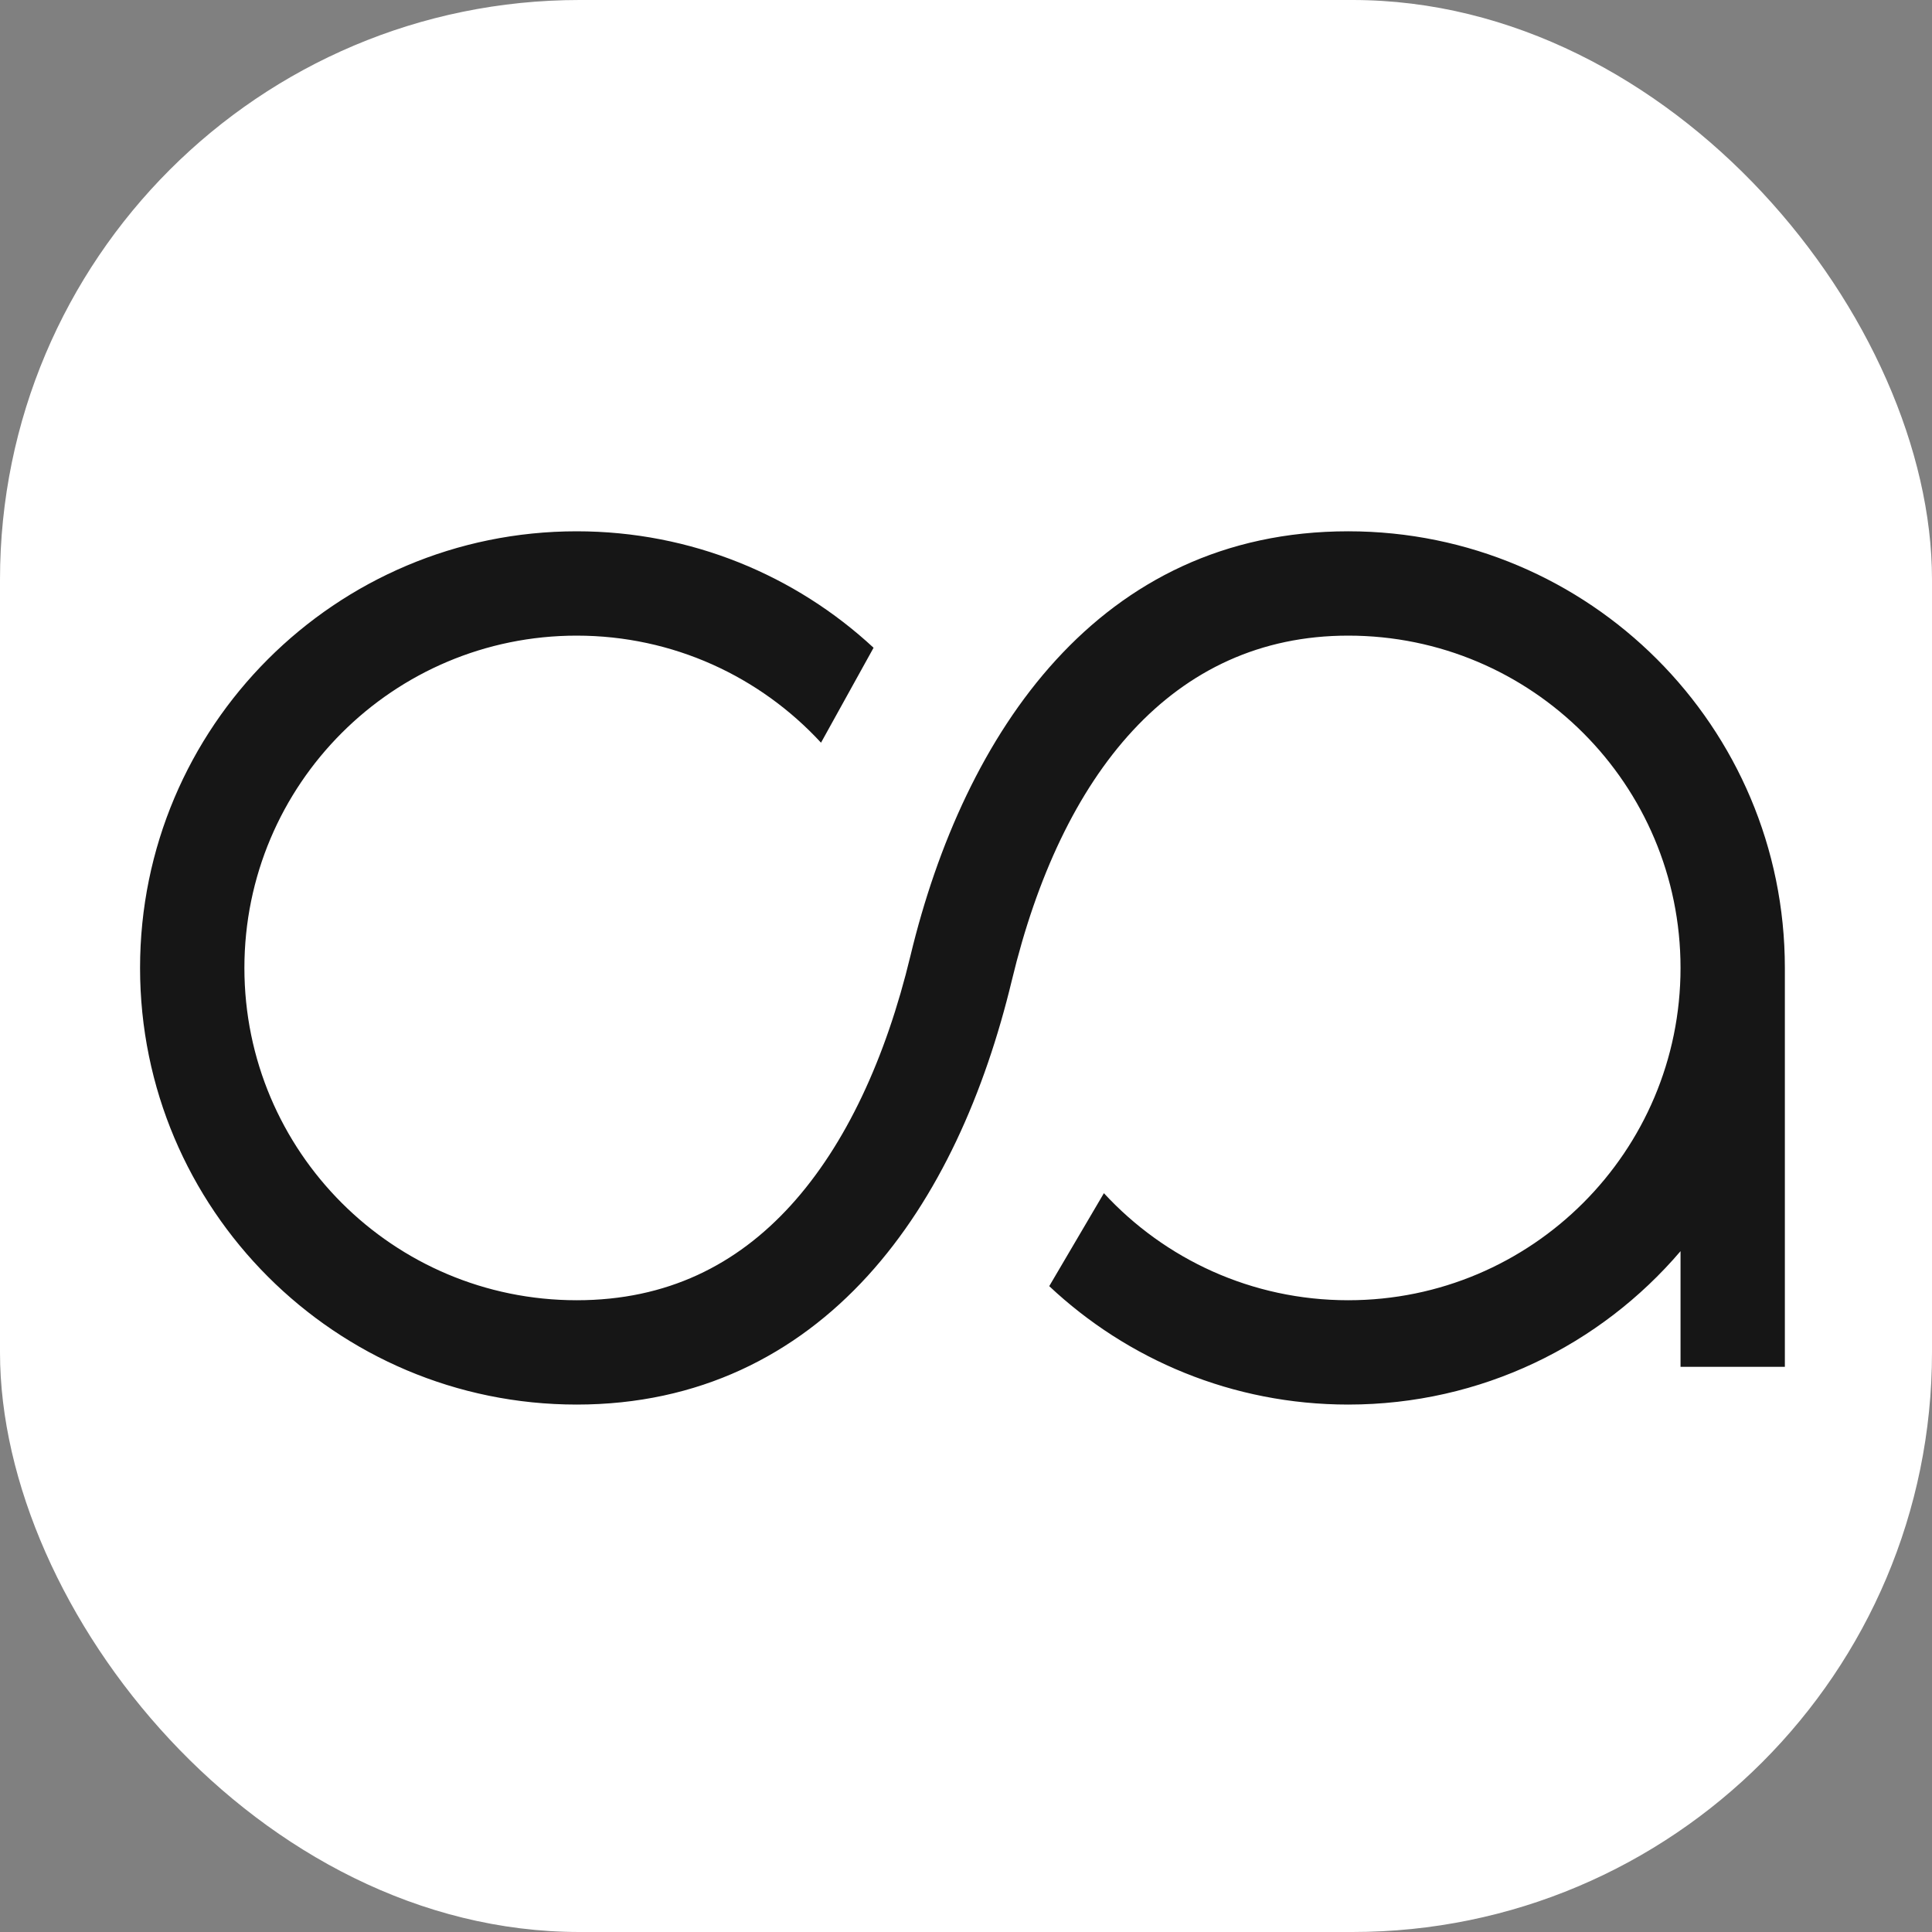 <svg xmlns="http://www.w3.org/2000/svg" version="1.1" xmlns:xlink="http://www.w3.org/1999/xlink" xmlns:svgjs="http://svgjs.dev/svgjs" width="1000" height="1000"><rect width="100%" height="100%" fill="#808080" stroke="none"/><g clip-path="url(#SvgjsClipPath1073)"><rect width="1000" height="1000" fill="#ffffff"></rect><g transform="matrix(4.5,0,0,4.5,50,50)"><svg xmlns="http://www.w3.org/2000/svg" version="1.1" xmlns:xlink="http://www.w3.org/1999/xlink" xmlns:svgjs="http://svgjs.dev/svgjs" width="200" height="200"><svg width="200" height="200" xmlns="http://www.w3.org/2000/svg">
 <g id="Layer_1">
  <title>Layer 1</title>
  <g id="svg_1">
   <path id="svg_6" d="m55.223,62c-21.11,0 -38.223,17.113 -38.223,38.223c0,21.11 17.113,38.222 38.223,38.222c10.397,0 18.397,-4.077 24.609,-10.895c6.354,-6.976 10.956,-16.985 13.78,-28.73c6.168,-25.647 21.701,-48.82 50.352,-48.82c27.737,0 50.223,22.485 50.223,50.223l0,45.884l-12,0l0,-13.305c-9.212,10.797 -22.918,17.643 -38.223,17.643c-13.306,0 -25.409,-5.18 -34.39,-13.621l6.288,-10.692c6.992,7.579 16.989,12.313 28.102,12.313c21.11,0 38.223,-17.113 38.223,-38.222c0,-21.11 -17.113,-38.223 -38.223,-38.223c-20.197,0 -32.98,15.906 -38.685,39.626c-3.111,12.937 -8.41,25.039 -16.577,34.005c-8.31,9.122 -19.453,14.814 -33.48,14.814c-27.737,0 -50.223,-22.485 -50.223,-50.222c0,-27.737 22.486,-50.223 50.223,-50.223c13.186,0 25.191,5.088 34.147,13.395l-6.045,10.919c-6.992,-7.58 -16.99,-12.314 -28.102,-12.314z" fill="#161616"></path>
  </g>
 </g>

</svg></svg></g></g><defs><clipPath id="SvgjsClipPath1073"><rect width="1000" height="1000" x="0" y="0" rx="300" ry="300"></rect></clipPath></defs></svg>